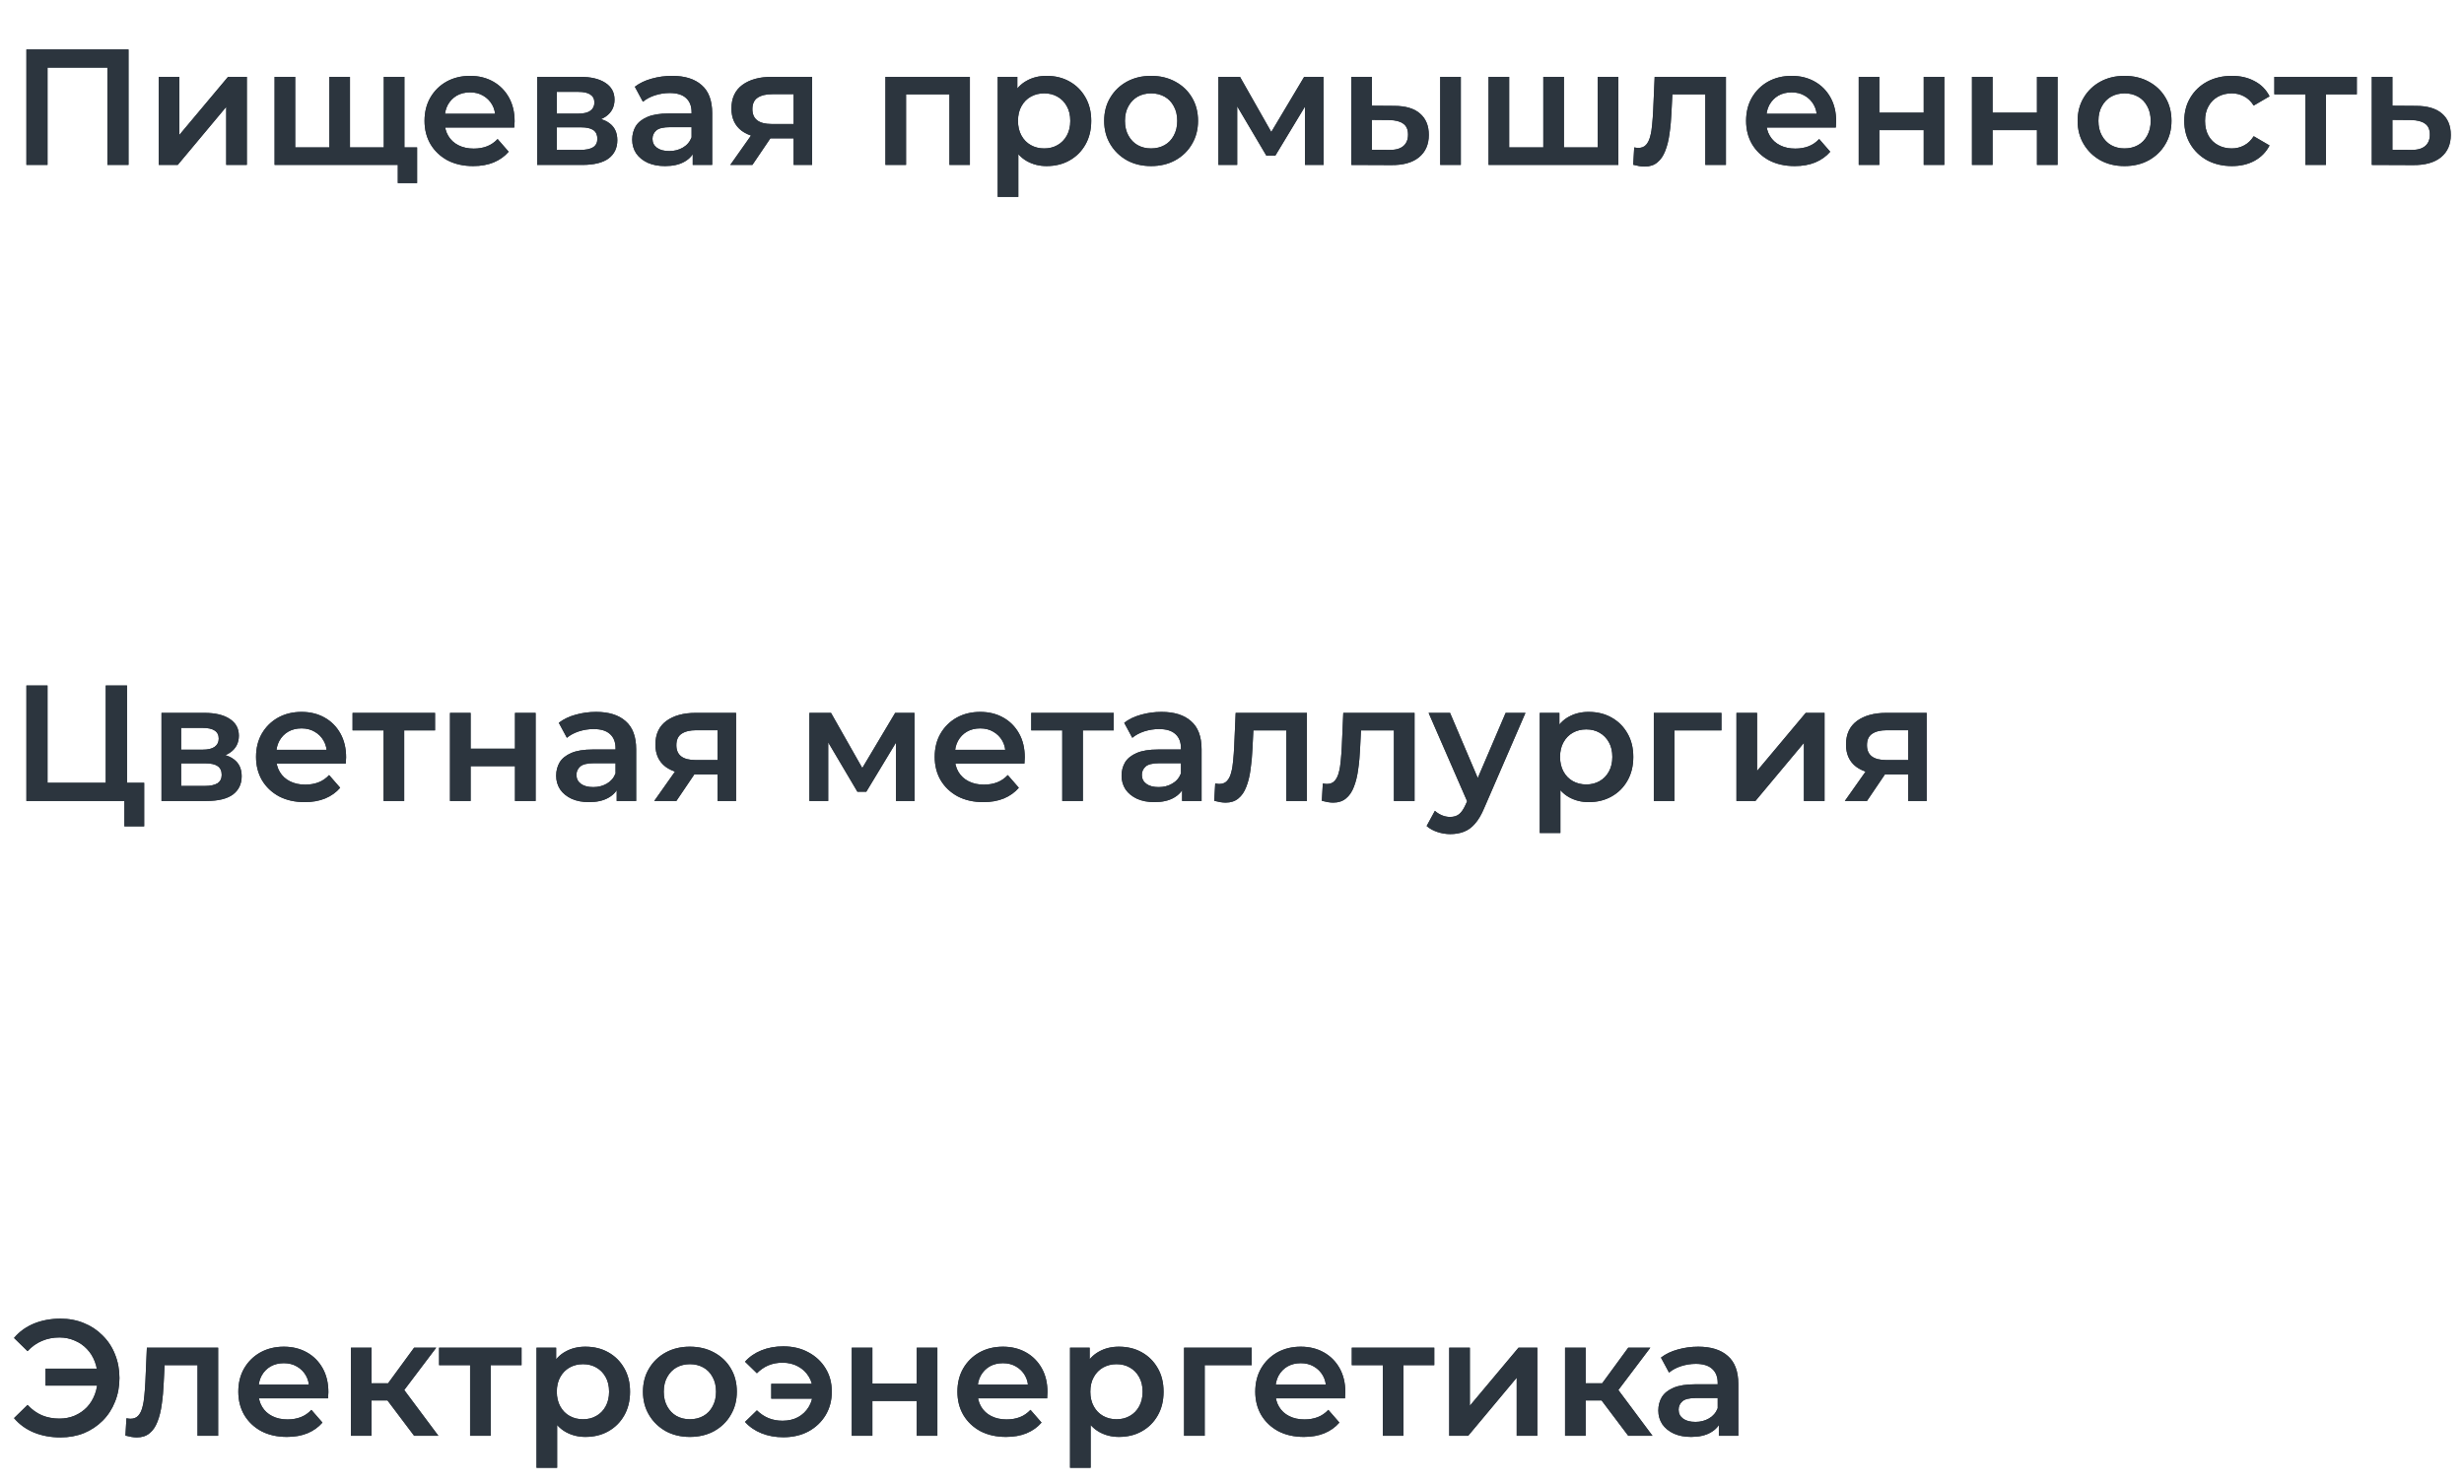 <?xml version="1.0" encoding="UTF-8"?> <svg xmlns="http://www.w3.org/2000/svg" width="239" height="144" viewBox="0 0 239 144" fill="none"> <path d="M2.561 77.707V66.507H4.609V75.947H10.257V66.507H12.321V77.707H2.561ZM12.065 80.171V77.195L12.529 77.707H10.257V75.947H13.985V80.171H12.065ZM15.665 77.707V69.162H19.841C20.875 69.162 21.686 69.355 22.273 69.739C22.87 70.123 23.169 70.666 23.169 71.371C23.169 72.064 22.892 72.608 22.337 73.002C21.782 73.386 21.046 73.579 20.129 73.579L20.369 73.082C21.404 73.082 22.172 73.275 22.673 73.659C23.185 74.032 23.441 74.581 23.441 75.306C23.441 76.064 23.158 76.656 22.593 77.082C22.027 77.499 21.169 77.707 20.017 77.707H15.665ZM17.569 76.251H19.857C20.401 76.251 20.811 76.165 21.089 75.995C21.366 75.813 21.505 75.541 21.505 75.178C21.505 74.794 21.377 74.512 21.121 74.331C20.865 74.149 20.465 74.058 19.921 74.058H17.569V76.251ZM17.569 72.731H19.665C20.177 72.731 20.561 72.64 20.817 72.459C21.084 72.266 21.217 72 21.217 71.659C21.217 71.306 21.084 71.045 20.817 70.874C20.561 70.704 20.177 70.618 19.665 70.618H17.569V72.731ZM29.555 77.819C28.606 77.819 27.774 77.632 27.059 77.258C26.355 76.874 25.806 76.352 25.411 75.691C25.027 75.029 24.835 74.277 24.835 73.434C24.835 72.581 25.022 71.829 25.395 71.178C25.779 70.517 26.302 70 26.963 69.626C27.635 69.253 28.398 69.067 29.251 69.067C30.083 69.067 30.824 69.248 31.475 69.611C32.126 69.973 32.638 70.485 33.011 71.147C33.384 71.808 33.571 72.587 33.571 73.483C33.571 73.568 33.566 73.664 33.555 73.77C33.555 73.877 33.55 73.978 33.539 74.075H26.419V72.746H32.483L31.699 73.162C31.71 72.672 31.608 72.24 31.395 71.867C31.182 71.493 30.888 71.2 30.515 70.987C30.152 70.773 29.731 70.666 29.251 70.666C28.76 70.666 28.328 70.773 27.955 70.987C27.592 71.2 27.304 71.499 27.091 71.882C26.888 72.256 26.787 72.698 26.787 73.21V73.531C26.787 74.043 26.904 74.496 27.139 74.891C27.374 75.285 27.704 75.589 28.131 75.802C28.558 76.016 29.048 76.123 29.603 76.123C30.083 76.123 30.515 76.048 30.899 75.898C31.283 75.749 31.624 75.514 31.923 75.195L32.995 76.427C32.611 76.874 32.126 77.221 31.539 77.466C30.963 77.701 30.302 77.819 29.555 77.819ZM37.206 77.707V70.379L37.67 70.859H34.198V69.162H42.198V70.859H38.742L39.206 70.379V77.707H37.206ZM43.649 77.707V69.162H45.649V72.635H49.953V69.162H51.953V77.707H49.953V74.331H45.649V77.707H43.649ZM59.818 77.707V75.978L59.706 75.611V72.587C59.706 72 59.53 71.546 59.178 71.227C58.826 70.896 58.292 70.731 57.578 70.731C57.098 70.731 56.623 70.805 56.154 70.954C55.695 71.104 55.306 71.312 54.986 71.579L54.202 70.123C54.66 69.77 55.204 69.509 55.834 69.338C56.474 69.157 57.135 69.067 57.818 69.067C59.055 69.067 60.01 69.365 60.682 69.963C61.364 70.549 61.706 71.461 61.706 72.698V77.707H59.818ZM57.13 77.819C56.49 77.819 55.93 77.712 55.45 77.499C54.97 77.275 54.596 76.971 54.33 76.587C54.074 76.192 53.946 75.749 53.946 75.258C53.946 74.778 54.058 74.347 54.282 73.963C54.516 73.579 54.895 73.275 55.418 73.05C55.94 72.826 56.634 72.715 57.498 72.715H59.978V74.043H57.642C56.959 74.043 56.5 74.154 56.266 74.379C56.031 74.592 55.914 74.859 55.914 75.178C55.914 75.541 56.058 75.829 56.346 76.043C56.634 76.256 57.034 76.362 57.546 76.362C58.036 76.362 58.474 76.251 58.858 76.026C59.252 75.802 59.535 75.472 59.706 75.034L60.042 76.234C59.85 76.736 59.503 77.125 59.002 77.403C58.511 77.68 57.887 77.819 57.13 77.819ZM69.604 77.707V74.794L69.892 75.13H67.332C66.159 75.13 65.236 74.885 64.564 74.394C63.903 73.893 63.572 73.173 63.572 72.234C63.572 71.232 63.924 70.469 64.628 69.947C65.343 69.424 66.292 69.162 67.476 69.162H71.396V77.707H69.604ZM63.46 77.707L65.764 74.442H67.812L65.604 77.707H63.46ZM69.604 74.154V70.314L69.892 70.843H67.54C66.922 70.843 66.442 70.96 66.1 71.195C65.77 71.418 65.604 71.787 65.604 72.299C65.604 73.258 66.228 73.739 67.476 73.739H69.892L69.604 74.154ZM78.509 77.707V69.162H80.605L84.045 75.227H83.213L86.829 69.162H88.701L88.717 77.707H86.909V71.306L87.229 71.514L84.029 76.811H83.165L79.949 71.371L80.333 71.275V77.707H78.509ZM95.383 77.819C94.434 77.819 93.602 77.632 92.887 77.258C92.183 76.874 91.634 76.352 91.239 75.691C90.855 75.029 90.663 74.277 90.663 73.434C90.663 72.581 90.85 71.829 91.223 71.178C91.607 70.517 92.13 70 92.791 69.626C93.463 69.253 94.226 69.067 95.079 69.067C95.911 69.067 96.653 69.248 97.303 69.611C97.954 69.973 98.466 70.485 98.839 71.147C99.213 71.808 99.399 72.587 99.399 73.483C99.399 73.568 99.394 73.664 99.383 73.77C99.383 73.877 99.378 73.978 99.367 74.075H92.247V72.746H98.311L97.527 73.162C97.538 72.672 97.436 72.24 97.223 71.867C97.01 71.493 96.716 71.2 96.343 70.987C95.981 70.773 95.559 70.666 95.079 70.666C94.588 70.666 94.156 70.773 93.783 70.987C93.421 71.2 93.132 71.499 92.919 71.882C92.716 72.256 92.615 72.698 92.615 73.21V73.531C92.615 74.043 92.733 74.496 92.967 74.891C93.202 75.285 93.532 75.589 93.959 75.802C94.386 76.016 94.876 76.123 95.431 76.123C95.911 76.123 96.343 76.048 96.727 75.898C97.111 75.749 97.453 75.514 97.751 75.195L98.823 76.427C98.439 76.874 97.954 77.221 97.367 77.466C96.791 77.701 96.13 77.819 95.383 77.819ZM103.035 77.707V70.379L103.499 70.859H100.027V69.162H108.027V70.859H104.571L105.035 70.379V77.707H103.035ZM114.661 77.707V75.978L114.549 75.611V72.587C114.549 72 114.373 71.546 114.021 71.227C113.669 70.896 113.136 70.731 112.421 70.731C111.941 70.731 111.467 70.805 110.997 70.954C110.539 71.104 110.149 71.312 109.829 71.579L109.045 70.123C109.504 69.77 110.048 69.509 110.677 69.338C111.317 69.157 111.979 69.067 112.661 69.067C113.899 69.067 114.853 69.365 115.525 69.963C116.208 70.549 116.549 71.461 116.549 72.698V77.707H114.661ZM111.973 77.819C111.333 77.819 110.773 77.712 110.293 77.499C109.813 77.275 109.44 76.971 109.173 76.587C108.917 76.192 108.789 75.749 108.789 75.258C108.789 74.778 108.901 74.347 109.125 73.963C109.36 73.579 109.739 73.275 110.261 73.05C110.784 72.826 111.477 72.715 112.341 72.715H114.821V74.043H112.485C111.803 74.043 111.344 74.154 111.109 74.379C110.875 74.592 110.757 74.859 110.757 75.178C110.757 75.541 110.901 75.829 111.189 76.043C111.477 76.256 111.877 76.362 112.389 76.362C112.88 76.362 113.317 76.251 113.701 76.026C114.096 75.802 114.379 75.472 114.549 75.034L114.885 76.234C114.693 76.736 114.347 77.125 113.845 77.403C113.355 77.68 112.731 77.819 111.973 77.819ZM117.776 77.691L117.872 76.01C117.947 76.021 118.016 76.032 118.08 76.043C118.144 76.053 118.203 76.058 118.256 76.058C118.587 76.058 118.843 75.957 119.024 75.754C119.206 75.552 119.339 75.28 119.424 74.939C119.52 74.587 119.584 74.197 119.616 73.77C119.659 73.333 119.691 72.896 119.712 72.459L119.856 69.162H126.768V77.707H124.768V70.314L125.232 70.859H121.168L121.6 70.299L121.488 72.555C121.456 73.312 121.392 74.016 121.296 74.666C121.211 75.306 121.072 75.867 120.88 76.347C120.699 76.826 120.443 77.2 120.112 77.466C119.792 77.733 119.382 77.867 118.88 77.867C118.72 77.867 118.544 77.85 118.352 77.819C118.171 77.787 117.979 77.744 117.776 77.691ZM128.214 77.691L128.31 76.01C128.384 76.021 128.454 76.032 128.518 76.043C128.582 76.053 128.64 76.058 128.694 76.058C129.024 76.058 129.28 75.957 129.462 75.754C129.643 75.552 129.776 75.28 129.862 74.939C129.958 74.587 130.022 74.197 130.054 73.77C130.096 73.333 130.128 72.896 130.15 72.459L130.294 69.162H137.206V77.707H135.206V70.314L135.67 70.859H131.606L132.038 70.299L131.926 72.555C131.894 73.312 131.83 74.016 131.734 74.666C131.648 75.306 131.51 75.867 131.318 76.347C131.136 76.826 130.88 77.2 130.55 77.466C130.23 77.733 129.819 77.867 129.318 77.867C129.158 77.867 128.982 77.85 128.79 77.819C128.608 77.787 128.416 77.744 128.214 77.691ZM140.667 80.922C140.251 80.922 139.835 80.853 139.419 80.715C139.003 80.576 138.657 80.384 138.379 80.138L139.179 78.666C139.382 78.848 139.611 78.992 139.867 79.099C140.123 79.205 140.385 79.258 140.651 79.258C141.014 79.258 141.307 79.168 141.531 78.987C141.755 78.805 141.963 78.501 142.155 78.075L142.651 76.954L142.811 76.715L146.043 69.162H147.963L143.963 78.394C143.697 79.034 143.398 79.541 143.067 79.915C142.747 80.288 142.385 80.549 141.979 80.698C141.585 80.848 141.147 80.922 140.667 80.922ZM142.427 78.01L138.571 69.162H140.651L143.787 76.538L142.427 78.01ZM154.088 77.819C153.395 77.819 152.76 77.659 152.184 77.338C151.619 77.019 151.166 76.538 150.824 75.898C150.494 75.248 150.328 74.427 150.328 73.434C150.328 72.432 150.488 71.611 150.808 70.971C151.139 70.331 151.587 69.856 152.152 69.546C152.718 69.227 153.363 69.067 154.088 69.067C154.931 69.067 155.672 69.248 156.312 69.611C156.963 69.973 157.475 70.48 157.848 71.13C158.232 71.781 158.424 72.549 158.424 73.434C158.424 74.32 158.232 75.093 157.848 75.754C157.475 76.405 156.963 76.912 156.312 77.275C155.672 77.637 154.931 77.819 154.088 77.819ZM149.352 80.811V69.162H151.256V71.178L151.192 73.451L151.352 75.722V80.811H149.352ZM153.864 76.106C154.344 76.106 154.771 76 155.144 75.787C155.528 75.573 155.832 75.264 156.056 74.859C156.28 74.453 156.392 73.978 156.392 73.434C156.392 72.88 156.28 72.405 156.056 72.01C155.832 71.605 155.528 71.296 155.144 71.082C154.771 70.869 154.344 70.763 153.864 70.763C153.384 70.763 152.952 70.869 152.568 71.082C152.184 71.296 151.88 71.605 151.656 72.01C151.432 72.405 151.32 72.88 151.32 73.434C151.32 73.978 151.432 74.453 151.656 74.859C151.88 75.264 152.184 75.573 152.568 75.787C152.952 76 153.384 76.106 153.864 76.106ZM160.415 77.707V69.162H166.975V70.859H161.951L162.415 70.41V77.707H160.415ZM168.43 77.707V69.162H170.43V74.794L175.15 69.162H176.974V77.707H174.974V72.075L170.27 77.707H168.43ZM185.089 77.707V74.794L185.377 75.13H182.817C181.643 75.13 180.721 74.885 180.049 74.394C179.387 73.893 179.057 73.173 179.057 72.234C179.057 71.232 179.409 70.469 180.113 69.947C180.827 69.424 181.777 69.162 182.961 69.162H186.881V77.707H185.089ZM178.945 77.707L181.249 74.442H183.297L181.089 77.707H178.945ZM185.089 74.154V70.314L185.377 70.843H183.025C182.406 70.843 181.926 70.96 181.585 71.195C181.254 71.418 181.089 71.787 181.089 72.299C181.089 73.258 181.713 73.739 182.961 73.739H185.377L185.089 74.154Z" fill="#2C353E"></path> <path d="M2.561 16V4.8H12.465V16H10.417V6.048L10.897 6.56H4.129L4.609 6.048V16H2.561ZM15.399 16V7.456H17.399V13.088L22.119 7.456H23.943V16H21.943V10.368L17.239 16H15.399ZM32.378 14.304L31.946 14.784V7.456H33.946V14.784L33.466 14.304H37.69L37.226 14.784V7.456H39.226V16H26.634V7.456H28.634V14.784L28.17 14.304H32.378ZM38.586 17.76V15.504L39.05 16H37.162V14.304H40.458V17.76H38.586ZM45.899 16.112C44.95 16.112 44.117 15.925 43.403 15.552C42.699 15.168 42.15 14.645 41.755 13.984C41.371 13.323 41.179 12.571 41.179 11.728C41.179 10.875 41.365 10.123 41.739 9.472C42.123 8.811 42.645 8.293 43.307 7.92C43.979 7.547 44.742 7.36 45.595 7.36C46.427 7.36 47.168 7.541 47.819 7.904C48.469 8.267 48.981 8.779 49.355 9.44C49.728 10.101 49.915 10.88 49.915 11.776C49.915 11.861 49.91 11.957 49.899 12.064C49.899 12.171 49.894 12.272 49.883 12.368H42.763V11.04H48.827L48.043 11.456C48.053 10.965 47.952 10.533 47.739 10.16C47.526 9.787 47.232 9.493 46.859 9.28C46.496 9.067 46.075 8.96 45.595 8.96C45.104 8.96 44.672 9.067 44.299 9.28C43.936 9.493 43.648 9.792 43.435 10.176C43.232 10.549 43.131 10.992 43.131 11.504V11.824C43.131 12.336 43.248 12.789 43.483 13.184C43.718 13.579 44.048 13.883 44.475 14.096C44.901 14.309 45.392 14.416 45.947 14.416C46.427 14.416 46.859 14.341 47.243 14.192C47.627 14.043 47.968 13.808 48.267 13.488L49.339 14.72C48.955 15.168 48.469 15.515 47.883 15.76C47.307 15.995 46.645 16.112 45.899 16.112ZM52.102 16V7.456H56.278C57.313 7.456 58.124 7.648 58.71 8.032C59.308 8.416 59.606 8.96 59.606 9.664C59.606 10.357 59.329 10.901 58.774 11.296C58.22 11.68 57.484 11.872 56.566 11.872L56.806 11.376C57.841 11.376 58.609 11.568 59.11 11.952C59.622 12.325 59.878 12.875 59.878 13.6C59.878 14.357 59.596 14.949 59.03 15.376C58.465 15.792 57.606 16 56.454 16H52.102ZM54.006 14.544H56.294C56.838 14.544 57.249 14.459 57.526 14.288C57.804 14.107 57.942 13.835 57.942 13.472C57.942 13.088 57.814 12.805 57.558 12.624C57.302 12.443 56.902 12.352 56.358 12.352H54.006V14.544ZM54.006 11.024H56.102C56.614 11.024 56.998 10.933 57.254 10.752C57.521 10.56 57.654 10.293 57.654 9.952C57.654 9.6 57.521 9.339 57.254 9.168C56.998 8.997 56.614 8.912 56.102 8.912H54.006V11.024ZM67.193 16V14.272L67.081 13.904V10.88C67.081 10.293 66.905 9.84 66.553 9.52C66.201 9.189 65.667 9.024 64.953 9.024C64.473 9.024 63.998 9.099 63.529 9.248C63.07 9.397 62.681 9.605 62.361 9.872L61.577 8.416C62.035 8.064 62.579 7.803 63.209 7.632C63.849 7.451 64.51 7.36 65.193 7.36C66.43 7.36 67.385 7.659 68.057 8.256C68.739 8.843 69.081 9.755 69.081 10.992V16H67.193ZM64.505 16.112C63.865 16.112 63.305 16.005 62.825 15.792C62.345 15.568 61.971 15.264 61.705 14.88C61.449 14.485 61.321 14.043 61.321 13.552C61.321 13.072 61.433 12.64 61.657 12.256C61.891 11.872 62.27 11.568 62.793 11.344C63.315 11.12 64.009 11.008 64.873 11.008H67.353V12.336H65.017C64.334 12.336 63.875 12.448 63.641 12.672C63.406 12.885 63.289 13.152 63.289 13.472C63.289 13.835 63.433 14.123 63.721 14.336C64.009 14.549 64.409 14.656 64.921 14.656C65.411 14.656 65.849 14.544 66.233 14.32C66.627 14.096 66.91 13.765 67.081 13.328L67.417 14.528C67.225 15.029 66.878 15.419 66.377 15.696C65.886 15.973 65.262 16.112 64.505 16.112ZM76.979 16V13.088L77.267 13.424H74.707C73.534 13.424 72.611 13.179 71.939 12.688C71.278 12.187 70.947 11.467 70.947 10.528C70.947 9.525 71.299 8.763 72.003 8.24C72.718 7.717 73.667 7.456 74.851 7.456H78.771V16H76.979ZM70.835 16L73.139 12.736H75.187L72.979 16H70.835ZM76.979 12.448V8.608L77.267 9.136H74.915C74.297 9.136 73.817 9.253 73.475 9.488C73.145 9.712 72.979 10.08 72.979 10.592C72.979 11.552 73.603 12.032 74.851 12.032H77.267L76.979 12.448ZM85.884 16V7.456H94.076V16H92.092V8.688L92.556 9.152H87.42L87.884 8.688V16H85.884ZM101.51 16.112C100.817 16.112 100.182 15.952 99.606 15.632C99.041 15.312 98.588 14.832 98.246 14.192C97.915 13.541 97.75 12.72 97.75 11.728C97.75 10.725 97.91 9.904 98.23 9.264C98.561 8.624 99.009 8.149 99.574 7.84C100.14 7.52 100.785 7.36 101.51 7.36C102.353 7.36 103.094 7.541 103.734 7.904C104.385 8.267 104.897 8.773 105.27 9.424C105.654 10.075 105.846 10.843 105.846 11.728C105.846 12.613 105.654 13.387 105.27 14.048C104.897 14.699 104.385 15.205 103.734 15.568C103.094 15.931 102.353 16.112 101.51 16.112ZM96.774 19.104V7.456H98.678V9.472L98.614 11.744L98.774 14.016V19.104H96.774ZM101.286 14.4C101.766 14.4 102.193 14.293 102.566 14.08C102.95 13.867 103.254 13.557 103.478 13.152C103.702 12.747 103.814 12.272 103.814 11.728C103.814 11.173 103.702 10.699 103.478 10.304C103.254 9.899 102.95 9.589 102.566 9.376C102.193 9.163 101.766 9.056 101.286 9.056C100.806 9.056 100.374 9.163 99.99 9.376C99.606 9.589 99.302 9.899 99.078 10.304C98.854 10.699 98.742 11.173 98.742 11.728C98.742 12.272 98.854 12.747 99.078 13.152C99.302 13.557 99.606 13.867 99.99 14.08C100.374 14.293 100.806 14.4 101.286 14.4ZM111.645 16.112C110.77 16.112 109.991 15.925 109.309 15.552C108.626 15.168 108.087 14.645 107.693 13.984C107.298 13.323 107.101 12.571 107.101 11.728C107.101 10.875 107.298 10.123 107.693 9.472C108.087 8.811 108.626 8.293 109.309 7.92C109.991 7.547 110.77 7.36 111.645 7.36C112.53 7.36 113.314 7.547 113.997 7.92C114.69 8.293 115.229 8.805 115.613 9.456C116.007 10.107 116.205 10.864 116.205 11.728C116.205 12.571 116.007 13.323 115.613 13.984C115.229 14.645 114.69 15.168 113.997 15.552C113.314 15.925 112.53 16.112 111.645 16.112ZM111.645 14.4C112.135 14.4 112.573 14.293 112.957 14.08C113.341 13.867 113.639 13.557 113.853 13.152C114.077 12.747 114.189 12.272 114.189 11.728C114.189 11.173 114.077 10.699 113.853 10.304C113.639 9.899 113.341 9.589 112.957 9.376C112.573 9.163 112.141 9.056 111.661 9.056C111.17 9.056 110.733 9.163 110.349 9.376C109.975 9.589 109.677 9.899 109.453 10.304C109.229 10.699 109.117 11.173 109.117 11.728C109.117 12.272 109.229 12.747 109.453 13.152C109.677 13.557 109.975 13.867 110.349 14.08C110.733 14.293 111.165 14.4 111.645 14.4ZM118.18 16V7.456H120.276L123.716 13.52H122.884L126.5 7.456H128.372L128.388 16H126.58V9.6L126.9 9.808L123.7 15.104H122.836L119.62 9.664L120.004 9.568V16H118.18ZM139.695 16V7.456H141.695V16H139.695ZM135.231 10.272C136.33 10.272 137.162 10.517 137.727 11.008C138.303 11.499 138.591 12.192 138.591 13.088C138.591 14.016 138.271 14.741 137.631 15.264C137.002 15.776 136.106 16.027 134.943 16.016L131.071 16V7.456H133.071V10.256L135.231 10.272ZM134.767 14.544C135.354 14.555 135.802 14.432 136.111 14.176C136.42 13.92 136.575 13.547 136.575 13.056C136.575 12.565 136.42 12.213 136.111 12C135.812 11.776 135.364 11.659 134.767 11.648L133.071 11.632V14.528L134.767 14.544ZM150.128 14.304L149.696 14.784V7.456H151.696V14.784L151.216 14.304H155.44L154.976 14.784V7.456H156.976V16H144.384V7.456H146.384V14.784L145.92 14.304H150.128ZM158.417 15.984L158.513 14.304C158.587 14.315 158.657 14.325 158.721 14.336C158.785 14.347 158.843 14.352 158.897 14.352C159.227 14.352 159.483 14.251 159.665 14.048C159.846 13.845 159.979 13.573 160.065 13.232C160.161 12.88 160.225 12.491 160.257 12.064C160.299 11.627 160.331 11.189 160.353 10.752L160.497 7.456H167.409V16H165.409V8.608L165.873 9.152H161.809L162.241 8.592L162.129 10.848C162.097 11.605 162.033 12.309 161.937 12.96C161.851 13.6 161.713 14.16 161.521 14.64C161.339 15.12 161.083 15.493 160.753 15.76C160.433 16.027 160.022 16.16 159.521 16.16C159.361 16.16 159.185 16.144 158.993 16.112C158.811 16.08 158.619 16.037 158.417 15.984ZM174.086 16.112C173.137 16.112 172.305 15.925 171.59 15.552C170.886 15.168 170.337 14.645 169.942 13.984C169.558 13.323 169.366 12.571 169.366 11.728C169.366 10.875 169.553 10.123 169.926 9.472C170.31 8.811 170.833 8.293 171.494 7.92C172.166 7.547 172.929 7.36 173.782 7.36C174.614 7.36 175.356 7.541 176.006 7.904C176.657 8.267 177.169 8.779 177.542 9.44C177.916 10.101 178.102 10.88 178.102 11.776C178.102 11.861 178.097 11.957 178.086 12.064C178.086 12.171 178.081 12.272 178.07 12.368H170.95V11.04H177.014L176.23 11.456C176.241 10.965 176.14 10.533 175.926 10.16C175.713 9.787 175.42 9.493 175.046 9.28C174.684 9.067 174.262 8.96 173.782 8.96C173.292 8.96 172.86 9.067 172.486 9.28C172.124 9.493 171.836 9.792 171.622 10.176C171.42 10.549 171.318 10.992 171.318 11.504V11.824C171.318 12.336 171.436 12.789 171.67 13.184C171.905 13.579 172.236 13.883 172.662 14.096C173.089 14.309 173.58 14.416 174.134 14.416C174.614 14.416 175.046 14.341 175.43 14.192C175.814 14.043 176.156 13.808 176.454 13.488L177.526 14.72C177.142 15.168 176.657 15.515 176.07 15.76C175.494 15.995 174.833 16.112 174.086 16.112ZM180.29 16V7.456H182.29V10.928H186.594V7.456H188.594V16H186.594V12.624H182.29V16H180.29ZM191.274 16V7.456H193.274V10.928H197.578V7.456H199.578V16H197.578V12.624H193.274V16H191.274ZM206.067 16.112C205.192 16.112 204.413 15.925 203.731 15.552C203.048 15.168 202.509 14.645 202.115 13.984C201.72 13.323 201.523 12.571 201.523 11.728C201.523 10.875 201.72 10.123 202.115 9.472C202.509 8.811 203.048 8.293 203.731 7.92C204.413 7.547 205.192 7.36 206.067 7.36C206.952 7.36 207.736 7.547 208.419 7.92C209.112 8.293 209.651 8.805 210.035 9.456C210.429 10.107 210.627 10.864 210.627 11.728C210.627 12.571 210.429 13.323 210.035 13.984C209.651 14.645 209.112 15.168 208.419 15.552C207.736 15.925 206.952 16.112 206.067 16.112ZM206.067 14.4C206.557 14.4 206.995 14.293 207.379 14.08C207.763 13.867 208.061 13.557 208.275 13.152C208.499 12.747 208.611 12.272 208.611 11.728C208.611 11.173 208.499 10.699 208.275 10.304C208.061 9.899 207.763 9.589 207.379 9.376C206.995 9.163 206.563 9.056 206.083 9.056C205.592 9.056 205.155 9.163 204.771 9.376C204.397 9.589 204.099 9.899 203.875 10.304C203.651 10.699 203.539 11.173 203.539 11.728C203.539 12.272 203.651 12.747 203.875 13.152C204.099 13.557 204.397 13.867 204.771 14.08C205.155 14.293 205.587 14.4 206.067 14.4ZM216.49 16.112C215.594 16.112 214.794 15.925 214.09 15.552C213.397 15.168 212.853 14.645 212.458 13.984C212.064 13.323 211.866 12.571 211.866 11.728C211.866 10.875 212.064 10.123 212.458 9.472C212.853 8.811 213.397 8.293 214.09 7.92C214.794 7.547 215.594 7.36 216.49 7.36C217.322 7.36 218.053 7.531 218.682 7.872C219.322 8.203 219.808 8.693 220.138 9.344L218.602 10.24C218.346 9.835 218.032 9.536 217.658 9.344C217.296 9.152 216.901 9.056 216.474 9.056C215.984 9.056 215.541 9.163 215.146 9.376C214.752 9.589 214.442 9.899 214.218 10.304C213.994 10.699 213.882 11.173 213.882 11.728C213.882 12.283 213.994 12.763 214.218 13.168C214.442 13.563 214.752 13.867 215.146 14.08C215.541 14.293 215.984 14.4 216.474 14.4C216.901 14.4 217.296 14.304 217.658 14.112C218.032 13.92 218.346 13.621 218.602 13.216L220.138 14.112C219.808 14.752 219.322 15.248 218.682 15.6C218.053 15.941 217.322 16.112 216.49 16.112ZM223.613 16V8.672L224.077 9.152H220.605V7.456H228.605V9.152H225.149L225.613 8.672V16H223.613ZM234.343 10.272C235.442 10.272 236.279 10.517 236.855 11.008C237.431 11.499 237.719 12.192 237.719 13.088C237.719 14.016 237.399 14.741 236.759 15.264C236.119 15.776 235.218 16.027 234.055 16.016L230.055 16V7.456H232.055V10.256L234.343 10.272ZM233.879 14.544C234.466 14.555 234.914 14.432 235.223 14.176C235.533 13.92 235.687 13.547 235.687 13.056C235.687 12.565 235.533 12.213 235.223 12C234.925 11.776 234.477 11.659 233.879 11.648L232.055 11.632V14.528L233.879 14.544Z" fill="#2C353E"></path> <path d="M4.417 134.429V132.781H10.193V134.429H4.417ZM5.873 127.933C6.694 127.933 7.452 128.077 8.145 128.365C8.838 128.643 9.441 129.043 9.953 129.565C10.476 130.077 10.876 130.685 11.153 131.389C11.441 132.093 11.585 132.861 11.585 133.693C11.585 134.525 11.441 135.293 11.153 135.997C10.876 136.701 10.476 137.315 9.953 137.837C9.441 138.349 8.838 138.749 8.145 139.037C7.452 139.315 6.694 139.453 5.873 139.453C4.924 139.453 4.06 139.293 3.281 138.973C2.513 138.653 1.873 138.189 1.361 137.581L2.673 136.301C3.089 136.749 3.553 137.085 4.065 137.309C4.588 137.523 5.153 137.629 5.761 137.629C6.294 137.629 6.79 137.533 7.249 137.341C7.708 137.139 8.102 136.867 8.433 136.525C8.764 136.173 9.02 135.757 9.201 135.277C9.382 134.797 9.473 134.269 9.473 133.693C9.473 133.117 9.382 132.589 9.201 132.109C9.02 131.629 8.764 131.219 8.433 130.877C8.102 130.525 7.708 130.253 7.249 130.061C6.79 129.859 6.294 129.757 5.761 129.757C5.153 129.757 4.588 129.869 4.065 130.093C3.553 130.307 3.089 130.637 2.673 131.085L1.361 129.805C1.873 129.197 2.513 128.733 3.281 128.413C4.06 128.093 4.924 127.933 5.873 127.933ZM12.167 139.277L12.263 137.597C12.338 137.608 12.407 137.619 12.471 137.629C12.535 137.64 12.594 137.645 12.647 137.645C12.977 137.645 13.233 137.544 13.415 137.341C13.596 137.139 13.729 136.867 13.815 136.525C13.911 136.173 13.975 135.784 14.007 135.357C14.05 134.92 14.082 134.483 14.103 134.045L14.247 130.749H21.159V139.293H19.159V131.901L19.623 132.445H15.559L15.991 131.885L15.879 134.141C15.847 134.899 15.783 135.603 15.687 136.253C15.601 136.893 15.463 137.453 15.271 137.933C15.089 138.413 14.834 138.787 14.503 139.053C14.183 139.32 13.772 139.453 13.271 139.453C13.111 139.453 12.935 139.437 12.743 139.405C12.562 139.373 12.37 139.331 12.167 139.277ZM27.836 139.405C26.887 139.405 26.055 139.219 25.34 138.845C24.636 138.461 24.087 137.939 23.692 137.277C23.308 136.616 23.116 135.864 23.116 135.021C23.116 134.168 23.303 133.416 23.676 132.765C24.06 132.104 24.583 131.587 25.244 131.213C25.916 130.84 26.679 130.653 27.532 130.653C28.364 130.653 29.106 130.835 29.756 131.197C30.407 131.56 30.919 132.072 31.292 132.733C31.666 133.395 31.852 134.173 31.852 135.069C31.852 135.155 31.847 135.251 31.836 135.357C31.836 135.464 31.831 135.565 31.82 135.661H24.7V134.333H30.764L29.98 134.749C29.991 134.259 29.89 133.827 29.676 133.453C29.463 133.08 29.17 132.787 28.796 132.573C28.434 132.36 28.012 132.253 27.532 132.253C27.042 132.253 26.61 132.36 26.236 132.573C25.874 132.787 25.586 133.085 25.372 133.469C25.17 133.843 25.068 134.285 25.068 134.797V135.117C25.068 135.629 25.186 136.083 25.42 136.477C25.655 136.872 25.986 137.176 26.412 137.389C26.839 137.603 27.33 137.709 27.884 137.709C28.364 137.709 28.796 137.635 29.18 137.485C29.564 137.336 29.906 137.101 30.204 136.781L31.276 138.013C30.892 138.461 30.407 138.808 29.82 139.053C29.244 139.288 28.583 139.405 27.836 139.405ZM40.168 139.293L37.08 135.197L38.712 134.189L42.52 139.293H40.168ZM34.04 139.293V130.749H36.04V139.293H34.04ZM35.448 135.869V134.205H38.344V135.869H35.448ZM38.904 135.261L37.032 135.037L40.168 130.749H42.312L38.904 135.261ZM45.597 139.293V131.965L46.061 132.445H42.589V130.749H50.589V132.445H47.133L47.597 131.965V139.293H45.597ZM56.776 139.405C56.083 139.405 55.448 139.245 54.872 138.925C54.306 138.605 53.853 138.125 53.512 137.485C53.181 136.835 53.016 136.013 53.016 135.021C53.016 134.019 53.176 133.197 53.496 132.557C53.827 131.917 54.275 131.443 54.84 131.133C55.405 130.813 56.05 130.653 56.776 130.653C57.618 130.653 58.36 130.835 59 131.197C59.651 131.56 60.163 132.067 60.536 132.717C60.92 133.368 61.112 134.136 61.112 135.021C61.112 135.907 60.92 136.68 60.536 137.341C60.163 137.992 59.651 138.499 59 138.861C58.36 139.224 57.618 139.405 56.776 139.405ZM52.04 142.397V130.749H53.944V132.765L53.88 135.037L54.04 137.309V142.397H52.04ZM56.552 137.693C57.032 137.693 57.459 137.587 57.832 137.373C58.216 137.16 58.52 136.851 58.744 136.445C58.968 136.04 59.08 135.565 59.08 135.021C59.08 134.467 58.968 133.992 58.744 133.597C58.52 133.192 58.216 132.883 57.832 132.669C57.459 132.456 57.032 132.349 56.552 132.349C56.072 132.349 55.64 132.456 55.256 132.669C54.872 132.883 54.568 133.192 54.344 133.597C54.12 133.992 54.008 134.467 54.008 135.021C54.008 135.565 54.12 136.04 54.344 136.445C54.568 136.851 54.872 137.16 55.256 137.373C55.64 137.587 56.072 137.693 56.552 137.693ZM66.91 139.405C66.036 139.405 65.257 139.219 64.574 138.845C63.892 138.461 63.353 137.939 62.958 137.277C62.564 136.616 62.366 135.864 62.366 135.021C62.366 134.168 62.564 133.416 62.958 132.765C63.353 132.104 63.892 131.587 64.574 131.213C65.257 130.84 66.036 130.653 66.91 130.653C67.796 130.653 68.58 130.84 69.262 131.213C69.956 131.587 70.494 132.099 70.878 132.749C71.273 133.4 71.47 134.157 71.47 135.021C71.47 135.864 71.273 136.616 70.878 137.277C70.494 137.939 69.956 138.461 69.262 138.845C68.58 139.219 67.796 139.405 66.91 139.405ZM66.91 137.693C67.401 137.693 67.838 137.587 68.222 137.373C68.606 137.16 68.905 136.851 69.118 136.445C69.342 136.04 69.454 135.565 69.454 135.021C69.454 134.467 69.342 133.992 69.118 133.597C68.905 133.192 68.606 132.883 68.222 132.669C67.838 132.456 67.406 132.349 66.926 132.349C66.436 132.349 65.998 132.456 65.614 132.669C65.241 132.883 64.942 133.192 64.718 133.597C64.494 133.992 64.382 134.467 64.382 135.021C64.382 135.565 64.494 136.04 64.718 136.445C64.942 136.851 65.241 137.16 65.614 137.373C65.998 137.587 66.43 137.693 66.91 137.693ZM74.809 135.693V134.253H79.449V135.693H74.809ZM75.977 130.621C76.894 130.621 77.705 130.813 78.409 131.197C79.113 131.571 79.668 132.088 80.073 132.749C80.478 133.4 80.681 134.157 80.681 135.021C80.681 135.875 80.478 136.637 80.073 137.309C79.668 137.971 79.113 138.493 78.409 138.877C77.705 139.251 76.894 139.437 75.977 139.437C75.209 139.437 74.505 139.309 73.865 139.053C73.225 138.797 72.692 138.429 72.265 137.949L73.417 136.829C73.758 137.16 74.132 137.411 74.537 137.581C74.953 137.752 75.406 137.837 75.897 137.837C76.473 137.837 76.98 137.72 77.417 137.485C77.854 137.24 78.201 136.904 78.457 136.477C78.713 136.051 78.841 135.565 78.841 135.021C78.841 134.467 78.713 133.981 78.457 133.565C78.201 133.139 77.854 132.808 77.417 132.573C76.98 132.328 76.473 132.205 75.897 132.205C75.406 132.205 74.953 132.291 74.537 132.461C74.132 132.632 73.758 132.888 73.417 133.229L72.265 132.109C72.692 131.629 73.225 131.261 73.865 131.005C74.505 130.749 75.209 130.621 75.977 130.621ZM82.618 139.293V130.749H84.618V134.221H88.922V130.749H90.922V139.293H88.922V135.917H84.618V139.293H82.618ZM97.586 139.405C96.637 139.405 95.805 139.219 95.09 138.845C94.386 138.461 93.837 137.939 93.442 137.277C93.058 136.616 92.866 135.864 92.866 135.021C92.866 134.168 93.053 133.416 93.426 132.765C93.81 132.104 94.333 131.587 94.994 131.213C95.666 130.84 96.429 130.653 97.282 130.653C98.114 130.653 98.856 130.835 99.506 131.197C100.157 131.56 100.669 132.072 101.042 132.733C101.416 133.395 101.602 134.173 101.602 135.069C101.602 135.155 101.597 135.251 101.586 135.357C101.586 135.464 101.581 135.565 101.57 135.661H94.45V134.333H100.514L99.73 134.749C99.741 134.259 99.64 133.827 99.426 133.453C99.213 133.08 98.92 132.787 98.546 132.573C98.184 132.36 97.762 132.253 97.282 132.253C96.792 132.253 96.36 132.36 95.986 132.573C95.624 132.787 95.336 133.085 95.122 133.469C94.92 133.843 94.818 134.285 94.818 134.797V135.117C94.818 135.629 94.936 136.083 95.17 136.477C95.405 136.872 95.736 137.176 96.162 137.389C96.589 137.603 97.08 137.709 97.634 137.709C98.114 137.709 98.546 137.635 98.93 137.485C99.314 137.336 99.656 137.101 99.954 136.781L101.026 138.013C100.642 138.461 100.157 138.808 99.57 139.053C98.994 139.288 98.333 139.405 97.586 139.405ZM108.526 139.405C107.832 139.405 107.198 139.245 106.622 138.925C106.056 138.605 105.603 138.125 105.262 137.485C104.931 136.835 104.766 136.013 104.766 135.021C104.766 134.019 104.926 133.197 105.246 132.557C105.576 131.917 106.024 131.443 106.59 131.133C107.155 130.813 107.8 130.653 108.526 130.653C109.368 130.653 110.11 130.835 110.75 131.197C111.4 131.56 111.912 132.067 112.286 132.717C112.67 133.368 112.862 134.136 112.862 135.021C112.862 135.907 112.67 136.68 112.286 137.341C111.912 137.992 111.4 138.499 110.75 138.861C110.11 139.224 109.368 139.405 108.526 139.405ZM103.79 142.397V130.749H105.694V132.765L105.63 135.037L105.79 137.309V142.397H103.79ZM108.302 137.693C108.782 137.693 109.208 137.587 109.582 137.373C109.966 137.16 110.27 136.851 110.494 136.445C110.718 136.04 110.83 135.565 110.83 135.021C110.83 134.467 110.718 133.992 110.494 133.597C110.27 133.192 109.966 132.883 109.582 132.669C109.208 132.456 108.782 132.349 108.302 132.349C107.822 132.349 107.39 132.456 107.006 132.669C106.622 132.883 106.318 133.192 106.094 133.597C105.87 133.992 105.758 134.467 105.758 135.021C105.758 135.565 105.87 136.04 106.094 136.445C106.318 136.851 106.622 137.16 107.006 137.373C107.39 137.587 107.822 137.693 108.302 137.693ZM114.852 139.293V130.749H121.412V132.445H116.388L116.852 131.997V139.293H114.852ZM126.477 139.405C125.528 139.405 124.696 139.219 123.981 138.845C123.277 138.461 122.728 137.939 122.333 137.277C121.949 136.616 121.757 135.864 121.757 135.021C121.757 134.168 121.944 133.416 122.317 132.765C122.701 132.104 123.224 131.587 123.885 131.213C124.557 130.84 125.32 130.653 126.173 130.653C127.005 130.653 127.746 130.835 128.397 131.197C129.048 131.56 129.56 132.072 129.933 132.733C130.306 133.395 130.493 134.173 130.493 135.069C130.493 135.155 130.488 135.251 130.477 135.357C130.477 135.464 130.472 135.565 130.461 135.661H123.341V134.333H129.405L128.621 134.749C128.632 134.259 128.53 133.827 128.317 133.453C128.104 133.08 127.81 132.787 127.437 132.573C127.074 132.36 126.653 132.253 126.173 132.253C125.682 132.253 125.25 132.36 124.877 132.573C124.514 132.787 124.226 133.085 124.013 133.469C123.81 133.843 123.709 134.285 123.709 134.797V135.117C123.709 135.629 123.826 136.083 124.061 136.477C124.296 136.872 124.626 137.176 125.053 137.389C125.48 137.603 125.97 137.709 126.525 137.709C127.005 137.709 127.437 137.635 127.821 137.485C128.205 137.336 128.546 137.101 128.845 136.781L129.917 138.013C129.533 138.461 129.048 138.808 128.461 139.053C127.885 139.288 127.224 139.405 126.477 139.405ZM134.128 139.293V131.965L134.592 132.445H131.12V130.749H139.12V132.445H135.664L136.128 131.965V139.293H134.128ZM140.571 139.293V130.749H142.571V136.381L147.291 130.749H149.115V139.293H147.115V133.661L142.411 139.293H140.571ZM157.933 139.293L154.845 135.197L156.477 134.189L160.285 139.293H157.933ZM151.805 139.293V130.749H153.805V139.293H151.805ZM153.213 135.869V134.205H156.109V135.869H153.213ZM156.669 135.261L154.797 135.037L157.933 130.749H160.077L156.669 135.261ZM166.724 139.293V137.565L166.612 137.197V134.173C166.612 133.587 166.436 133.133 166.084 132.813C165.732 132.483 165.198 132.317 164.484 132.317C164.004 132.317 163.529 132.392 163.06 132.541C162.601 132.691 162.212 132.899 161.892 133.165L161.108 131.709C161.566 131.357 162.11 131.096 162.74 130.925C163.38 130.744 164.041 130.653 164.724 130.653C165.961 130.653 166.916 130.952 167.588 131.549C168.27 132.136 168.612 133.048 168.612 134.285V139.293H166.724ZM164.036 139.405C163.396 139.405 162.836 139.299 162.356 139.085C161.876 138.861 161.502 138.557 161.236 138.173C160.98 137.779 160.852 137.336 160.852 136.845C160.852 136.365 160.964 135.933 161.188 135.549C161.422 135.165 161.801 134.861 162.324 134.637C162.846 134.413 163.54 134.301 164.404 134.301H166.884V135.629H164.548C163.865 135.629 163.406 135.741 163.172 135.965C162.937 136.179 162.82 136.445 162.82 136.765C162.82 137.128 162.964 137.416 163.252 137.629C163.54 137.843 163.94 137.949 164.452 137.949C164.942 137.949 165.38 137.837 165.764 137.613C166.158 137.389 166.441 137.059 166.612 136.621L166.948 137.821C166.756 138.323 166.409 138.712 165.908 138.989C165.417 139.267 164.793 139.405 164.036 139.405Z" fill="#2C353E"></path> <path d="M2.561 77.707V66.507H4.609V75.947H10.257V66.507H12.321V77.707H2.561ZM12.065 80.171V77.195L12.529 77.707H10.257V75.947H13.985V80.171H12.065ZM15.665 77.707V69.162H19.841C20.875 69.162 21.686 69.355 22.273 69.739C22.87 70.123 23.169 70.666 23.169 71.371C23.169 72.064 22.892 72.608 22.337 73.002C21.782 73.386 21.046 73.579 20.129 73.579L20.369 73.082C21.404 73.082 22.172 73.275 22.673 73.659C23.185 74.032 23.441 74.581 23.441 75.306C23.441 76.064 23.158 76.656 22.593 77.082C22.027 77.499 21.169 77.707 20.017 77.707H15.665ZM17.569 76.251H19.857C20.401 76.251 20.811 76.165 21.089 75.995C21.366 75.813 21.505 75.541 21.505 75.178C21.505 74.794 21.377 74.512 21.121 74.331C20.865 74.149 20.465 74.058 19.921 74.058H17.569V76.251ZM17.569 72.731H19.665C20.177 72.731 20.561 72.64 20.817 72.459C21.084 72.266 21.217 72 21.217 71.659C21.217 71.306 21.084 71.045 20.817 70.874C20.561 70.704 20.177 70.618 19.665 70.618H17.569V72.731ZM29.555 77.819C28.606 77.819 27.774 77.632 27.059 77.258C26.355 76.874 25.806 76.352 25.411 75.691C25.027 75.029 24.835 74.277 24.835 73.434C24.835 72.581 25.022 71.829 25.395 71.178C25.779 70.517 26.302 70 26.963 69.626C27.635 69.253 28.398 69.067 29.251 69.067C30.083 69.067 30.824 69.248 31.475 69.611C32.126 69.973 32.638 70.485 33.011 71.147C33.384 71.808 33.571 72.587 33.571 73.483C33.571 73.568 33.566 73.664 33.555 73.77C33.555 73.877 33.55 73.978 33.539 74.075H26.419V72.746H32.483L31.699 73.162C31.71 72.672 31.608 72.24 31.395 71.867C31.182 71.493 30.888 71.2 30.515 70.987C30.152 70.773 29.731 70.666 29.251 70.666C28.76 70.666 28.328 70.773 27.955 70.987C27.592 71.2 27.304 71.499 27.091 71.882C26.888 72.256 26.787 72.698 26.787 73.21V73.531C26.787 74.043 26.904 74.496 27.139 74.891C27.374 75.285 27.704 75.589 28.131 75.802C28.558 76.016 29.048 76.123 29.603 76.123C30.083 76.123 30.515 76.048 30.899 75.898C31.283 75.749 31.624 75.514 31.923 75.195L32.995 76.427C32.611 76.874 32.126 77.221 31.539 77.466C30.963 77.701 30.302 77.819 29.555 77.819ZM37.206 77.707V70.379L37.67 70.859H34.198V69.162H42.198V70.859H38.742L39.206 70.379V77.707H37.206ZM43.649 77.707V69.162H45.649V72.635H49.953V69.162H51.953V77.707H49.953V74.331H45.649V77.707H43.649ZM59.818 77.707V75.978L59.706 75.611V72.587C59.706 72 59.53 71.546 59.178 71.227C58.826 70.896 58.292 70.731 57.578 70.731C57.098 70.731 56.623 70.805 56.154 70.954C55.695 71.104 55.306 71.312 54.986 71.579L54.202 70.123C54.66 69.77 55.204 69.509 55.834 69.338C56.474 69.157 57.135 69.067 57.818 69.067C59.055 69.067 60.01 69.365 60.682 69.963C61.364 70.549 61.706 71.461 61.706 72.698V77.707H59.818ZM57.13 77.819C56.49 77.819 55.93 77.712 55.45 77.499C54.97 77.275 54.596 76.971 54.33 76.587C54.074 76.192 53.946 75.749 53.946 75.258C53.946 74.778 54.058 74.347 54.282 73.963C54.516 73.579 54.895 73.275 55.418 73.05C55.94 72.826 56.634 72.715 57.498 72.715H59.978V74.043H57.642C56.959 74.043 56.5 74.154 56.266 74.379C56.031 74.592 55.914 74.859 55.914 75.178C55.914 75.541 56.058 75.829 56.346 76.043C56.634 76.256 57.034 76.362 57.546 76.362C58.036 76.362 58.474 76.251 58.858 76.026C59.252 75.802 59.535 75.472 59.706 75.034L60.042 76.234C59.85 76.736 59.503 77.125 59.002 77.403C58.511 77.68 57.887 77.819 57.13 77.819ZM69.604 77.707V74.794L69.892 75.13H67.332C66.159 75.13 65.236 74.885 64.564 74.394C63.903 73.893 63.572 73.173 63.572 72.234C63.572 71.232 63.924 70.469 64.628 69.947C65.343 69.424 66.292 69.162 67.476 69.162H71.396V77.707H69.604ZM63.46 77.707L65.764 74.442H67.812L65.604 77.707H63.46ZM69.604 74.154V70.314L69.892 70.843H67.54C66.922 70.843 66.442 70.96 66.1 71.195C65.77 71.418 65.604 71.787 65.604 72.299C65.604 73.258 66.228 73.739 67.476 73.739H69.892L69.604 74.154ZM78.509 77.707V69.162H80.605L84.045 75.227H83.213L86.829 69.162H88.701L88.717 77.707H86.909V71.306L87.229 71.514L84.029 76.811H83.165L79.949 71.371L80.333 71.275V77.707H78.509ZM95.383 77.819C94.434 77.819 93.602 77.632 92.887 77.258C92.183 76.874 91.634 76.352 91.239 75.691C90.855 75.029 90.663 74.277 90.663 73.434C90.663 72.581 90.85 71.829 91.223 71.178C91.607 70.517 92.13 70 92.791 69.626C93.463 69.253 94.226 69.067 95.079 69.067C95.911 69.067 96.653 69.248 97.303 69.611C97.954 69.973 98.466 70.485 98.839 71.147C99.213 71.808 99.399 72.587 99.399 73.483C99.399 73.568 99.394 73.664 99.383 73.77C99.383 73.877 99.378 73.978 99.367 74.075H92.247V72.746H98.311L97.527 73.162C97.538 72.672 97.436 72.24 97.223 71.867C97.01 71.493 96.716 71.2 96.343 70.987C95.981 70.773 95.559 70.666 95.079 70.666C94.588 70.666 94.156 70.773 93.783 70.987C93.421 71.2 93.132 71.499 92.919 71.882C92.716 72.256 92.615 72.698 92.615 73.21V73.531C92.615 74.043 92.733 74.496 92.967 74.891C93.202 75.285 93.532 75.589 93.959 75.802C94.386 76.016 94.876 76.123 95.431 76.123C95.911 76.123 96.343 76.048 96.727 75.898C97.111 75.749 97.453 75.514 97.751 75.195L98.823 76.427C98.439 76.874 97.954 77.221 97.367 77.466C96.791 77.701 96.13 77.819 95.383 77.819ZM103.035 77.707V70.379L103.499 70.859H100.027V69.162H108.027V70.859H104.571L105.035 70.379V77.707H103.035ZM114.661 77.707V75.978L114.549 75.611V72.587C114.549 72 114.373 71.546 114.021 71.227C113.669 70.896 113.136 70.731 112.421 70.731C111.941 70.731 111.467 70.805 110.997 70.954C110.539 71.104 110.149 71.312 109.829 71.579L109.045 70.123C109.504 69.77 110.048 69.509 110.677 69.338C111.317 69.157 111.979 69.067 112.661 69.067C113.899 69.067 114.853 69.365 115.525 69.963C116.208 70.549 116.549 71.461 116.549 72.698V77.707H114.661ZM111.973 77.819C111.333 77.819 110.773 77.712 110.293 77.499C109.813 77.275 109.44 76.971 109.173 76.587C108.917 76.192 108.789 75.749 108.789 75.258C108.789 74.778 108.901 74.347 109.125 73.963C109.36 73.579 109.739 73.275 110.261 73.05C110.784 72.826 111.477 72.715 112.341 72.715H114.821V74.043H112.485C111.803 74.043 111.344 74.154 111.109 74.379C110.875 74.592 110.757 74.859 110.757 75.178C110.757 75.541 110.901 75.829 111.189 76.043C111.477 76.256 111.877 76.362 112.389 76.362C112.88 76.362 113.317 76.251 113.701 76.026C114.096 75.802 114.379 75.472 114.549 75.034L114.885 76.234C114.693 76.736 114.347 77.125 113.845 77.403C113.355 77.68 112.731 77.819 111.973 77.819ZM117.776 77.691L117.872 76.01C117.947 76.021 118.016 76.032 118.08 76.043C118.144 76.053 118.203 76.058 118.256 76.058C118.587 76.058 118.843 75.957 119.024 75.754C119.206 75.552 119.339 75.28 119.424 74.939C119.52 74.587 119.584 74.197 119.616 73.77C119.659 73.333 119.691 72.896 119.712 72.459L119.856 69.162H126.768V77.707H124.768V70.314L125.232 70.859H121.168L121.6 70.299L121.488 72.555C121.456 73.312 121.392 74.016 121.296 74.666C121.211 75.306 121.072 75.867 120.88 76.347C120.699 76.826 120.443 77.2 120.112 77.466C119.792 77.733 119.382 77.867 118.88 77.867C118.72 77.867 118.544 77.85 118.352 77.819C118.171 77.787 117.979 77.744 117.776 77.691ZM128.214 77.691L128.31 76.01C128.384 76.021 128.454 76.032 128.518 76.043C128.582 76.053 128.64 76.058 128.694 76.058C129.024 76.058 129.28 75.957 129.462 75.754C129.643 75.552 129.776 75.28 129.862 74.939C129.958 74.587 130.022 74.197 130.054 73.77C130.096 73.333 130.128 72.896 130.15 72.459L130.294 69.162H137.206V77.707H135.206V70.314L135.67 70.859H131.606L132.038 70.299L131.926 72.555C131.894 73.312 131.83 74.016 131.734 74.666C131.648 75.306 131.51 75.867 131.318 76.347C131.136 76.826 130.88 77.2 130.55 77.466C130.23 77.733 129.819 77.867 129.318 77.867C129.158 77.867 128.982 77.85 128.79 77.819C128.608 77.787 128.416 77.744 128.214 77.691ZM140.667 80.922C140.251 80.922 139.835 80.853 139.419 80.715C139.003 80.576 138.657 80.384 138.379 80.138L139.179 78.666C139.382 78.848 139.611 78.992 139.867 79.099C140.123 79.205 140.385 79.258 140.651 79.258C141.014 79.258 141.307 79.168 141.531 78.987C141.755 78.805 141.963 78.501 142.155 78.075L142.651 76.954L142.811 76.715L146.043 69.162H147.963L143.963 78.394C143.697 79.034 143.398 79.541 143.067 79.915C142.747 80.288 142.385 80.549 141.979 80.698C141.585 80.848 141.147 80.922 140.667 80.922ZM142.427 78.01L138.571 69.162H140.651L143.787 76.538L142.427 78.01ZM154.088 77.819C153.395 77.819 152.76 77.659 152.184 77.338C151.619 77.019 151.166 76.538 150.824 75.898C150.494 75.248 150.328 74.427 150.328 73.434C150.328 72.432 150.488 71.611 150.808 70.971C151.139 70.331 151.587 69.856 152.152 69.546C152.718 69.227 153.363 69.067 154.088 69.067C154.931 69.067 155.672 69.248 156.312 69.611C156.963 69.973 157.475 70.48 157.848 71.13C158.232 71.781 158.424 72.549 158.424 73.434C158.424 74.32 158.232 75.093 157.848 75.754C157.475 76.405 156.963 76.912 156.312 77.275C155.672 77.637 154.931 77.819 154.088 77.819ZM149.352 80.811V69.162H151.256V71.178L151.192 73.451L151.352 75.722V80.811H149.352ZM153.864 76.106C154.344 76.106 154.771 76 155.144 75.787C155.528 75.573 155.832 75.264 156.056 74.859C156.28 74.453 156.392 73.978 156.392 73.434C156.392 72.88 156.28 72.405 156.056 72.01C155.832 71.605 155.528 71.296 155.144 71.082C154.771 70.869 154.344 70.763 153.864 70.763C153.384 70.763 152.952 70.869 152.568 71.082C152.184 71.296 151.88 71.605 151.656 72.01C151.432 72.405 151.32 72.88 151.32 73.434C151.32 73.978 151.432 74.453 151.656 74.859C151.88 75.264 152.184 75.573 152.568 75.787C152.952 76 153.384 76.106 153.864 76.106ZM160.415 77.707V69.162H166.975V70.859H161.951L162.415 70.41V77.707H160.415ZM168.43 77.707V69.162H170.43V74.794L175.15 69.162H176.974V77.707H174.974V72.075L170.27 77.707H168.43ZM185.089 77.707V74.794L185.377 75.13H182.817C181.643 75.13 180.721 74.885 180.049 74.394C179.387 73.893 179.057 73.173 179.057 72.234C179.057 71.232 179.409 70.469 180.113 69.947C180.827 69.424 181.777 69.162 182.961 69.162H186.881V77.707H185.089ZM178.945 77.707L181.249 74.442H183.297L181.089 77.707H178.945ZM185.089 74.154V70.314L185.377 70.843H183.025C182.406 70.843 181.926 70.96 181.585 71.195C181.254 71.418 181.089 71.787 181.089 72.299C181.089 73.258 181.713 73.739 182.961 73.739H185.377L185.089 74.154Z" fill="#2C353E"></path> <path d="M2.561 16V4.8H12.465V16H10.417V6.048L10.897 6.56H4.129L4.609 6.048V16H2.561ZM15.399 16V7.456H17.399V13.088L22.119 7.456H23.943V16H21.943V10.368L17.239 16H15.399ZM32.378 14.304L31.946 14.784V7.456H33.946V14.784L33.466 14.304H37.69L37.226 14.784V7.456H39.226V16H26.634V7.456H28.634V14.784L28.17 14.304H32.378ZM38.586 17.76V15.504L39.05 16H37.162V14.304H40.458V17.76H38.586ZM45.899 16.112C44.95 16.112 44.117 15.925 43.403 15.552C42.699 15.168 42.15 14.645 41.755 13.984C41.371 13.323 41.179 12.571 41.179 11.728C41.179 10.875 41.365 10.123 41.739 9.472C42.123 8.811 42.645 8.293 43.307 7.92C43.979 7.547 44.742 7.36 45.595 7.36C46.427 7.36 47.168 7.541 47.819 7.904C48.469 8.267 48.981 8.779 49.355 9.44C49.728 10.101 49.915 10.88 49.915 11.776C49.915 11.861 49.91 11.957 49.899 12.064C49.899 12.171 49.894 12.272 49.883 12.368H42.763V11.04H48.827L48.043 11.456C48.053 10.965 47.952 10.533 47.739 10.16C47.526 9.787 47.232 9.493 46.859 9.28C46.496 9.067 46.075 8.96 45.595 8.96C45.104 8.96 44.672 9.067 44.299 9.28C43.936 9.493 43.648 9.792 43.435 10.176C43.232 10.549 43.131 10.992 43.131 11.504V11.824C43.131 12.336 43.248 12.789 43.483 13.184C43.718 13.579 44.048 13.883 44.475 14.096C44.901 14.309 45.392 14.416 45.947 14.416C46.427 14.416 46.859 14.341 47.243 14.192C47.627 14.043 47.968 13.808 48.267 13.488L49.339 14.72C48.955 15.168 48.469 15.515 47.883 15.76C47.307 15.995 46.645 16.112 45.899 16.112ZM52.102 16V7.456H56.278C57.313 7.456 58.124 7.648 58.71 8.032C59.308 8.416 59.606 8.96 59.606 9.664C59.606 10.357 59.329 10.901 58.774 11.296C58.22 11.68 57.484 11.872 56.566 11.872L56.806 11.376C57.841 11.376 58.609 11.568 59.11 11.952C59.622 12.325 59.878 12.875 59.878 13.6C59.878 14.357 59.596 14.949 59.03 15.376C58.465 15.792 57.606 16 56.454 16H52.102ZM54.006 14.544H56.294C56.838 14.544 57.249 14.459 57.526 14.288C57.804 14.107 57.942 13.835 57.942 13.472C57.942 13.088 57.814 12.805 57.558 12.624C57.302 12.443 56.902 12.352 56.358 12.352H54.006V14.544ZM54.006 11.024H56.102C56.614 11.024 56.998 10.933 57.254 10.752C57.521 10.56 57.654 10.293 57.654 9.952C57.654 9.6 57.521 9.339 57.254 9.168C56.998 8.997 56.614 8.912 56.102 8.912H54.006V11.024ZM67.193 16V14.272L67.081 13.904V10.88C67.081 10.293 66.905 9.84 66.553 9.52C66.201 9.189 65.667 9.024 64.953 9.024C64.473 9.024 63.998 9.099 63.529 9.248C63.07 9.397 62.681 9.605 62.361 9.872L61.577 8.416C62.035 8.064 62.579 7.803 63.209 7.632C63.849 7.451 64.51 7.36 65.193 7.36C66.43 7.36 67.385 7.659 68.057 8.256C68.739 8.843 69.081 9.755 69.081 10.992V16H67.193ZM64.505 16.112C63.865 16.112 63.305 16.005 62.825 15.792C62.345 15.568 61.971 15.264 61.705 14.88C61.449 14.485 61.321 14.043 61.321 13.552C61.321 13.072 61.433 12.64 61.657 12.256C61.891 11.872 62.27 11.568 62.793 11.344C63.315 11.12 64.009 11.008 64.873 11.008H67.353V12.336H65.017C64.334 12.336 63.875 12.448 63.641 12.672C63.406 12.885 63.289 13.152 63.289 13.472C63.289 13.835 63.433 14.123 63.721 14.336C64.009 14.549 64.409 14.656 64.921 14.656C65.411 14.656 65.849 14.544 66.233 14.32C66.627 14.096 66.91 13.765 67.081 13.328L67.417 14.528C67.225 15.029 66.878 15.419 66.377 15.696C65.886 15.973 65.262 16.112 64.505 16.112ZM76.979 16V13.088L77.267 13.424H74.707C73.534 13.424 72.611 13.179 71.939 12.688C71.278 12.187 70.947 11.467 70.947 10.528C70.947 9.525 71.299 8.763 72.003 8.24C72.718 7.717 73.667 7.456 74.851 7.456H78.771V16H76.979ZM70.835 16L73.139 12.736H75.187L72.979 16H70.835ZM76.979 12.448V8.608L77.267 9.136H74.915C74.297 9.136 73.817 9.253 73.475 9.488C73.145 9.712 72.979 10.08 72.979 10.592C72.979 11.552 73.603 12.032 74.851 12.032H77.267L76.979 12.448ZM85.884 16V7.456H94.076V16H92.092V8.688L92.556 9.152H87.42L87.884 8.688V16H85.884ZM101.51 16.112C100.817 16.112 100.182 15.952 99.606 15.632C99.041 15.312 98.588 14.832 98.246 14.192C97.915 13.541 97.75 12.72 97.75 11.728C97.75 10.725 97.91 9.904 98.23 9.264C98.561 8.624 99.009 8.149 99.574 7.84C100.14 7.52 100.785 7.36 101.51 7.36C102.353 7.36 103.094 7.541 103.734 7.904C104.385 8.267 104.897 8.773 105.27 9.424C105.654 10.075 105.846 10.843 105.846 11.728C105.846 12.613 105.654 13.387 105.27 14.048C104.897 14.699 104.385 15.205 103.734 15.568C103.094 15.931 102.353 16.112 101.51 16.112ZM96.774 19.104V7.456H98.678V9.472L98.614 11.744L98.774 14.016V19.104H96.774ZM101.286 14.4C101.766 14.4 102.193 14.293 102.566 14.08C102.95 13.867 103.254 13.557 103.478 13.152C103.702 12.747 103.814 12.272 103.814 11.728C103.814 11.173 103.702 10.699 103.478 10.304C103.254 9.899 102.95 9.589 102.566 9.376C102.193 9.163 101.766 9.056 101.286 9.056C100.806 9.056 100.374 9.163 99.99 9.376C99.606 9.589 99.302 9.899 99.078 10.304C98.854 10.699 98.742 11.173 98.742 11.728C98.742 12.272 98.854 12.747 99.078 13.152C99.302 13.557 99.606 13.867 99.99 14.08C100.374 14.293 100.806 14.4 101.286 14.4ZM111.645 16.112C110.77 16.112 109.991 15.925 109.309 15.552C108.626 15.168 108.087 14.645 107.693 13.984C107.298 13.323 107.101 12.571 107.101 11.728C107.101 10.875 107.298 10.123 107.693 9.472C108.087 8.811 108.626 8.293 109.309 7.92C109.991 7.547 110.77 7.36 111.645 7.36C112.53 7.36 113.314 7.547 113.997 7.92C114.69 8.293 115.229 8.805 115.613 9.456C116.007 10.107 116.205 10.864 116.205 11.728C116.205 12.571 116.007 13.323 115.613 13.984C115.229 14.645 114.69 15.168 113.997 15.552C113.314 15.925 112.53 16.112 111.645 16.112ZM111.645 14.4C112.135 14.4 112.573 14.293 112.957 14.08C113.341 13.867 113.639 13.557 113.853 13.152C114.077 12.747 114.189 12.272 114.189 11.728C114.189 11.173 114.077 10.699 113.853 10.304C113.639 9.899 113.341 9.589 112.957 9.376C112.573 9.163 112.141 9.056 111.661 9.056C111.17 9.056 110.733 9.163 110.349 9.376C109.975 9.589 109.677 9.899 109.453 10.304C109.229 10.699 109.117 11.173 109.117 11.728C109.117 12.272 109.229 12.747 109.453 13.152C109.677 13.557 109.975 13.867 110.349 14.08C110.733 14.293 111.165 14.4 111.645 14.4ZM118.18 16V7.456H120.276L123.716 13.52H122.884L126.5 7.456H128.372L128.388 16H126.58V9.6L126.9 9.808L123.7 15.104H122.836L119.62 9.664L120.004 9.568V16H118.18ZM139.695 16V7.456H141.695V16H139.695ZM135.231 10.272C136.33 10.272 137.162 10.517 137.727 11.008C138.303 11.499 138.591 12.192 138.591 13.088C138.591 14.016 138.271 14.741 137.631 15.264C137.002 15.776 136.106 16.027 134.943 16.016L131.071 16V7.456H133.071V10.256L135.231 10.272ZM134.767 14.544C135.354 14.555 135.802 14.432 136.111 14.176C136.42 13.92 136.575 13.547 136.575 13.056C136.575 12.565 136.42 12.213 136.111 12C135.812 11.776 135.364 11.659 134.767 11.648L133.071 11.632V14.528L134.767 14.544ZM150.128 14.304L149.696 14.784V7.456H151.696V14.784L151.216 14.304H155.44L154.976 14.784V7.456H156.976V16H144.384V7.456H146.384V14.784L145.92 14.304H150.128ZM158.417 15.984L158.513 14.304C158.587 14.315 158.657 14.325 158.721 14.336C158.785 14.347 158.843 14.352 158.897 14.352C159.227 14.352 159.483 14.251 159.665 14.048C159.846 13.845 159.979 13.573 160.065 13.232C160.161 12.88 160.225 12.491 160.257 12.064C160.299 11.627 160.331 11.189 160.353 10.752L160.497 7.456H167.409V16H165.409V8.608L165.873 9.152H161.809L162.241 8.592L162.129 10.848C162.097 11.605 162.033 12.309 161.937 12.96C161.851 13.6 161.713 14.16 161.521 14.64C161.339 15.12 161.083 15.493 160.753 15.76C160.433 16.027 160.022 16.16 159.521 16.16C159.361 16.16 159.185 16.144 158.993 16.112C158.811 16.08 158.619 16.037 158.417 15.984ZM174.086 16.112C173.137 16.112 172.305 15.925 171.59 15.552C170.886 15.168 170.337 14.645 169.942 13.984C169.558 13.323 169.366 12.571 169.366 11.728C169.366 10.875 169.553 10.123 169.926 9.472C170.31 8.811 170.833 8.293 171.494 7.92C172.166 7.547 172.929 7.36 173.782 7.36C174.614 7.36 175.356 7.541 176.006 7.904C176.657 8.267 177.169 8.779 177.542 9.44C177.916 10.101 178.102 10.88 178.102 11.776C178.102 11.861 178.097 11.957 178.086 12.064C178.086 12.171 178.081 12.272 178.07 12.368H170.95V11.04H177.014L176.23 11.456C176.241 10.965 176.14 10.533 175.926 10.16C175.713 9.787 175.42 9.493 175.046 9.28C174.684 9.067 174.262 8.96 173.782 8.96C173.292 8.96 172.86 9.067 172.486 9.28C172.124 9.493 171.836 9.792 171.622 10.176C171.42 10.549 171.318 10.992 171.318 11.504V11.824C171.318 12.336 171.436 12.789 171.67 13.184C171.905 13.579 172.236 13.883 172.662 14.096C173.089 14.309 173.58 14.416 174.134 14.416C174.614 14.416 175.046 14.341 175.43 14.192C175.814 14.043 176.156 13.808 176.454 13.488L177.526 14.72C177.142 15.168 176.657 15.515 176.07 15.76C175.494 15.995 174.833 16.112 174.086 16.112ZM180.29 16V7.456H182.29V10.928H186.594V7.456H188.594V16H186.594V12.624H182.29V16H180.29ZM191.274 16V7.456H193.274V10.928H197.578V7.456H199.578V16H197.578V12.624H193.274V16H191.274ZM206.067 16.112C205.192 16.112 204.413 15.925 203.731 15.552C203.048 15.168 202.509 14.645 202.115 13.984C201.72 13.323 201.523 12.571 201.523 11.728C201.523 10.875 201.72 10.123 202.115 9.472C202.509 8.811 203.048 8.293 203.731 7.92C204.413 7.547 205.192 7.36 206.067 7.36C206.952 7.36 207.736 7.547 208.419 7.92C209.112 8.293 209.651 8.805 210.035 9.456C210.429 10.107 210.627 10.864 210.627 11.728C210.627 12.571 210.429 13.323 210.035 13.984C209.651 14.645 209.112 15.168 208.419 15.552C207.736 15.925 206.952 16.112 206.067 16.112ZM206.067 14.4C206.557 14.4 206.995 14.293 207.379 14.08C207.763 13.867 208.061 13.557 208.275 13.152C208.499 12.747 208.611 12.272 208.611 11.728C208.611 11.173 208.499 10.699 208.275 10.304C208.061 9.899 207.763 9.589 207.379 9.376C206.995 9.163 206.563 9.056 206.083 9.056C205.592 9.056 205.155 9.163 204.771 9.376C204.397 9.589 204.099 9.899 203.875 10.304C203.651 10.699 203.539 11.173 203.539 11.728C203.539 12.272 203.651 12.747 203.875 13.152C204.099 13.557 204.397 13.867 204.771 14.08C205.155 14.293 205.587 14.4 206.067 14.4ZM216.49 16.112C215.594 16.112 214.794 15.925 214.09 15.552C213.397 15.168 212.853 14.645 212.458 13.984C212.064 13.323 211.866 12.571 211.866 11.728C211.866 10.875 212.064 10.123 212.458 9.472C212.853 8.811 213.397 8.293 214.09 7.92C214.794 7.547 215.594 7.36 216.49 7.36C217.322 7.36 218.053 7.531 218.682 7.872C219.322 8.203 219.808 8.693 220.138 9.344L218.602 10.24C218.346 9.835 218.032 9.536 217.658 9.344C217.296 9.152 216.901 9.056 216.474 9.056C215.984 9.056 215.541 9.163 215.146 9.376C214.752 9.589 214.442 9.899 214.218 10.304C213.994 10.699 213.882 11.173 213.882 11.728C213.882 12.283 213.994 12.763 214.218 13.168C214.442 13.563 214.752 13.867 215.146 14.08C215.541 14.293 215.984 14.4 216.474 14.4C216.901 14.4 217.296 14.304 217.658 14.112C218.032 13.92 218.346 13.621 218.602 13.216L220.138 14.112C219.808 14.752 219.322 15.248 218.682 15.6C218.053 15.941 217.322 16.112 216.49 16.112ZM223.613 16V8.672L224.077 9.152H220.605V7.456H228.605V9.152H225.149L225.613 8.672V16H223.613ZM234.343 10.272C235.442 10.272 236.279 10.517 236.855 11.008C237.431 11.499 237.719 12.192 237.719 13.088C237.719 14.016 237.399 14.741 236.759 15.264C236.119 15.776 235.218 16.027 234.055 16.016L230.055 16V7.456H232.055V10.256L234.343 10.272ZM233.879 14.544C234.466 14.555 234.914 14.432 235.223 14.176C235.533 13.92 235.687 13.547 235.687 13.056C235.687 12.565 235.533 12.213 235.223 12C234.925 11.776 234.477 11.659 233.879 11.648L232.055 11.632V14.528L233.879 14.544Z" fill="#2C353E"></path> <path d="M4.417 134.429V132.781H10.193V134.429H4.417ZM5.873 127.933C6.694 127.933 7.452 128.077 8.145 128.365C8.838 128.643 9.441 129.043 9.953 129.565C10.476 130.077 10.876 130.685 11.153 131.389C11.441 132.093 11.585 132.861 11.585 133.693C11.585 134.525 11.441 135.293 11.153 135.997C10.876 136.701 10.476 137.315 9.953 137.837C9.441 138.349 8.838 138.749 8.145 139.037C7.452 139.315 6.694 139.453 5.873 139.453C4.924 139.453 4.06 139.293 3.281 138.973C2.513 138.653 1.873 138.189 1.361 137.581L2.673 136.301C3.089 136.749 3.553 137.085 4.065 137.309C4.588 137.523 5.153 137.629 5.761 137.629C6.294 137.629 6.79 137.533 7.249 137.341C7.708 137.139 8.102 136.867 8.433 136.525C8.764 136.173 9.02 135.757 9.201 135.277C9.382 134.797 9.473 134.269 9.473 133.693C9.473 133.117 9.382 132.589 9.201 132.109C9.02 131.629 8.764 131.219 8.433 130.877C8.102 130.525 7.708 130.253 7.249 130.061C6.79 129.859 6.294 129.757 5.761 129.757C5.153 129.757 4.588 129.869 4.065 130.093C3.553 130.307 3.089 130.637 2.673 131.085L1.361 129.805C1.873 129.197 2.513 128.733 3.281 128.413C4.06 128.093 4.924 127.933 5.873 127.933ZM12.167 139.277L12.263 137.597C12.338 137.608 12.407 137.619 12.471 137.629C12.535 137.64 12.594 137.645 12.647 137.645C12.977 137.645 13.233 137.544 13.415 137.341C13.596 137.139 13.729 136.867 13.815 136.525C13.911 136.173 13.975 135.784 14.007 135.357C14.05 134.92 14.082 134.483 14.103 134.045L14.247 130.749H21.159V139.293H19.159V131.901L19.623 132.445H15.559L15.991 131.885L15.879 134.141C15.847 134.899 15.783 135.603 15.687 136.253C15.601 136.893 15.463 137.453 15.271 137.933C15.089 138.413 14.834 138.787 14.503 139.053C14.183 139.32 13.772 139.453 13.271 139.453C13.111 139.453 12.935 139.437 12.743 139.405C12.562 139.373 12.37 139.331 12.167 139.277ZM27.836 139.405C26.887 139.405 26.055 139.219 25.34 138.845C24.636 138.461 24.087 137.939 23.692 137.277C23.308 136.616 23.116 135.864 23.116 135.021C23.116 134.168 23.303 133.416 23.676 132.765C24.06 132.104 24.583 131.587 25.244 131.213C25.916 130.84 26.679 130.653 27.532 130.653C28.364 130.653 29.106 130.835 29.756 131.197C30.407 131.56 30.919 132.072 31.292 132.733C31.666 133.395 31.852 134.173 31.852 135.069C31.852 135.155 31.847 135.251 31.836 135.357C31.836 135.464 31.831 135.565 31.82 135.661H24.7V134.333H30.764L29.98 134.749C29.991 134.259 29.89 133.827 29.676 133.453C29.463 133.08 29.17 132.787 28.796 132.573C28.434 132.36 28.012 132.253 27.532 132.253C27.042 132.253 26.61 132.36 26.236 132.573C25.874 132.787 25.586 133.085 25.372 133.469C25.17 133.843 25.068 134.285 25.068 134.797V135.117C25.068 135.629 25.186 136.083 25.42 136.477C25.655 136.872 25.986 137.176 26.412 137.389C26.839 137.603 27.33 137.709 27.884 137.709C28.364 137.709 28.796 137.635 29.18 137.485C29.564 137.336 29.906 137.101 30.204 136.781L31.276 138.013C30.892 138.461 30.407 138.808 29.82 139.053C29.244 139.288 28.583 139.405 27.836 139.405ZM40.168 139.293L37.08 135.197L38.712 134.189L42.52 139.293H40.168ZM34.04 139.293V130.749H36.04V139.293H34.04ZM35.448 135.869V134.205H38.344V135.869H35.448ZM38.904 135.261L37.032 135.037L40.168 130.749H42.312L38.904 135.261ZM45.597 139.293V131.965L46.061 132.445H42.589V130.749H50.589V132.445H47.133L47.597 131.965V139.293H45.597ZM56.776 139.405C56.083 139.405 55.448 139.245 54.872 138.925C54.306 138.605 53.853 138.125 53.512 137.485C53.181 136.835 53.016 136.013 53.016 135.021C53.016 134.019 53.176 133.197 53.496 132.557C53.827 131.917 54.275 131.443 54.84 131.133C55.405 130.813 56.05 130.653 56.776 130.653C57.618 130.653 58.36 130.835 59 131.197C59.651 131.56 60.163 132.067 60.536 132.717C60.92 133.368 61.112 134.136 61.112 135.021C61.112 135.907 60.92 136.68 60.536 137.341C60.163 137.992 59.651 138.499 59 138.861C58.36 139.224 57.618 139.405 56.776 139.405ZM52.04 142.397V130.749H53.944V132.765L53.88 135.037L54.04 137.309V142.397H52.04ZM56.552 137.693C57.032 137.693 57.459 137.587 57.832 137.373C58.216 137.16 58.52 136.851 58.744 136.445C58.968 136.04 59.08 135.565 59.08 135.021C59.08 134.467 58.968 133.992 58.744 133.597C58.52 133.192 58.216 132.883 57.832 132.669C57.459 132.456 57.032 132.349 56.552 132.349C56.072 132.349 55.64 132.456 55.256 132.669C54.872 132.883 54.568 133.192 54.344 133.597C54.12 133.992 54.008 134.467 54.008 135.021C54.008 135.565 54.12 136.04 54.344 136.445C54.568 136.851 54.872 137.16 55.256 137.373C55.64 137.587 56.072 137.693 56.552 137.693ZM66.91 139.405C66.036 139.405 65.257 139.219 64.574 138.845C63.892 138.461 63.353 137.939 62.958 137.277C62.564 136.616 62.366 135.864 62.366 135.021C62.366 134.168 62.564 133.416 62.958 132.765C63.353 132.104 63.892 131.587 64.574 131.213C65.257 130.84 66.036 130.653 66.91 130.653C67.796 130.653 68.58 130.84 69.262 131.213C69.956 131.587 70.494 132.099 70.878 132.749C71.273 133.4 71.47 134.157 71.47 135.021C71.47 135.864 71.273 136.616 70.878 137.277C70.494 137.939 69.956 138.461 69.262 138.845C68.58 139.219 67.796 139.405 66.91 139.405ZM66.91 137.693C67.401 137.693 67.838 137.587 68.222 137.373C68.606 137.16 68.905 136.851 69.118 136.445C69.342 136.04 69.454 135.565 69.454 135.021C69.454 134.467 69.342 133.992 69.118 133.597C68.905 133.192 68.606 132.883 68.222 132.669C67.838 132.456 67.406 132.349 66.926 132.349C66.436 132.349 65.998 132.456 65.614 132.669C65.241 132.883 64.942 133.192 64.718 133.597C64.494 133.992 64.382 134.467 64.382 135.021C64.382 135.565 64.494 136.04 64.718 136.445C64.942 136.851 65.241 137.16 65.614 137.373C65.998 137.587 66.43 137.693 66.91 137.693ZM74.809 135.693V134.253H79.449V135.693H74.809ZM75.977 130.621C76.894 130.621 77.705 130.813 78.409 131.197C79.113 131.571 79.668 132.088 80.073 132.749C80.478 133.4 80.681 134.157 80.681 135.021C80.681 135.875 80.478 136.637 80.073 137.309C79.668 137.971 79.113 138.493 78.409 138.877C77.705 139.251 76.894 139.437 75.977 139.437C75.209 139.437 74.505 139.309 73.865 139.053C73.225 138.797 72.692 138.429 72.265 137.949L73.417 136.829C73.758 137.16 74.132 137.411 74.537 137.581C74.953 137.752 75.406 137.837 75.897 137.837C76.473 137.837 76.98 137.72 77.417 137.485C77.854 137.24 78.201 136.904 78.457 136.477C78.713 136.051 78.841 135.565 78.841 135.021C78.841 134.467 78.713 133.981 78.457 133.565C78.201 133.139 77.854 132.808 77.417 132.573C76.98 132.328 76.473 132.205 75.897 132.205C75.406 132.205 74.953 132.291 74.537 132.461C74.132 132.632 73.758 132.888 73.417 133.229L72.265 132.109C72.692 131.629 73.225 131.261 73.865 131.005C74.505 130.749 75.209 130.621 75.977 130.621ZM82.618 139.293V130.749H84.618V134.221H88.922V130.749H90.922V139.293H88.922V135.917H84.618V139.293H82.618ZM97.586 139.405C96.637 139.405 95.805 139.219 95.09 138.845C94.386 138.461 93.837 137.939 93.442 137.277C93.058 136.616 92.866 135.864 92.866 135.021C92.866 134.168 93.053 133.416 93.426 132.765C93.81 132.104 94.333 131.587 94.994 131.213C95.666 130.84 96.429 130.653 97.282 130.653C98.114 130.653 98.856 130.835 99.506 131.197C100.157 131.56 100.669 132.072 101.042 132.733C101.416 133.395 101.602 134.173 101.602 135.069C101.602 135.155 101.597 135.251 101.586 135.357C101.586 135.464 101.581 135.565 101.57 135.661H94.45V134.333H100.514L99.73 134.749C99.741 134.259 99.64 133.827 99.426 133.453C99.213 133.08 98.92 132.787 98.546 132.573C98.184 132.36 97.762 132.253 97.282 132.253C96.792 132.253 96.36 132.36 95.986 132.573C95.624 132.787 95.336 133.085 95.122 133.469C94.92 133.843 94.818 134.285 94.818 134.797V135.117C94.818 135.629 94.936 136.083 95.17 136.477C95.405 136.872 95.736 137.176 96.162 137.389C96.589 137.603 97.08 137.709 97.634 137.709C98.114 137.709 98.546 137.635 98.93 137.485C99.314 137.336 99.656 137.101 99.954 136.781L101.026 138.013C100.642 138.461 100.157 138.808 99.57 139.053C98.994 139.288 98.333 139.405 97.586 139.405ZM108.526 139.405C107.832 139.405 107.198 139.245 106.622 138.925C106.056 138.605 105.603 138.125 105.262 137.485C104.931 136.835 104.766 136.013 104.766 135.021C104.766 134.019 104.926 133.197 105.246 132.557C105.576 131.917 106.024 131.443 106.59 131.133C107.155 130.813 107.8 130.653 108.526 130.653C109.368 130.653 110.11 130.835 110.75 131.197C111.4 131.56 111.912 132.067 112.286 132.717C112.67 133.368 112.862 134.136 112.862 135.021C112.862 135.907 112.67 136.68 112.286 137.341C111.912 137.992 111.4 138.499 110.75 138.861C110.11 139.224 109.368 139.405 108.526 139.405ZM103.79 142.397V130.749H105.694V132.765L105.63 135.037L105.79 137.309V142.397H103.79ZM108.302 137.693C108.782 137.693 109.208 137.587 109.582 137.373C109.966 137.16 110.27 136.851 110.494 136.445C110.718 136.04 110.83 135.565 110.83 135.021C110.83 134.467 110.718 133.992 110.494 133.597C110.27 133.192 109.966 132.883 109.582 132.669C109.208 132.456 108.782 132.349 108.302 132.349C107.822 132.349 107.39 132.456 107.006 132.669C106.622 132.883 106.318 133.192 106.094 133.597C105.87 133.992 105.758 134.467 105.758 135.021C105.758 135.565 105.87 136.04 106.094 136.445C106.318 136.851 106.622 137.16 107.006 137.373C107.39 137.587 107.822 137.693 108.302 137.693ZM114.852 139.293V130.749H121.412V132.445H116.388L116.852 131.997V139.293H114.852ZM126.477 139.405C125.528 139.405 124.696 139.219 123.981 138.845C123.277 138.461 122.728 137.939 122.333 137.277C121.949 136.616 121.757 135.864 121.757 135.021C121.757 134.168 121.944 133.416 122.317 132.765C122.701 132.104 123.224 131.587 123.885 131.213C124.557 130.84 125.32 130.653 126.173 130.653C127.005 130.653 127.746 130.835 128.397 131.197C129.048 131.56 129.56 132.072 129.933 132.733C130.306 133.395 130.493 134.173 130.493 135.069C130.493 135.155 130.488 135.251 130.477 135.357C130.477 135.464 130.472 135.565 130.461 135.661H123.341V134.333H129.405L128.621 134.749C128.632 134.259 128.53 133.827 128.317 133.453C128.104 133.08 127.81 132.787 127.437 132.573C127.074 132.36 126.653 132.253 126.173 132.253C125.682 132.253 125.25 132.36 124.877 132.573C124.514 132.787 124.226 133.085 124.013 133.469C123.81 133.843 123.709 134.285 123.709 134.797V135.117C123.709 135.629 123.826 136.083 124.061 136.477C124.296 136.872 124.626 137.176 125.053 137.389C125.48 137.603 125.97 137.709 126.525 137.709C127.005 137.709 127.437 137.635 127.821 137.485C128.205 137.336 128.546 137.101 128.845 136.781L129.917 138.013C129.533 138.461 129.048 138.808 128.461 139.053C127.885 139.288 127.224 139.405 126.477 139.405ZM134.128 139.293V131.965L134.592 132.445H131.12V130.749H139.12V132.445H135.664L136.128 131.965V139.293H134.128ZM140.571 139.293V130.749H142.571V136.381L147.291 130.749H149.115V139.293H147.115V133.661L142.411 139.293H140.571ZM157.933 139.293L154.845 135.197L156.477 134.189L160.285 139.293H157.933ZM151.805 139.293V130.749H153.805V139.293H151.805ZM153.213 135.869V134.205H156.109V135.869H153.213ZM156.669 135.261L154.797 135.037L157.933 130.749H160.077L156.669 135.261ZM166.724 139.293V137.565L166.612 137.197V134.173C166.612 133.587 166.436 133.133 166.084 132.813C165.732 132.483 165.198 132.317 164.484 132.317C164.004 132.317 163.529 132.392 163.06 132.541C162.601 132.691 162.212 132.899 161.892 133.165L161.108 131.709C161.566 131.357 162.11 131.096 162.74 130.925C163.38 130.744 164.041 130.653 164.724 130.653C165.961 130.653 166.916 130.952 167.588 131.549C168.27 132.136 168.612 133.048 168.612 134.285V139.293H166.724ZM164.036 139.405C163.396 139.405 162.836 139.299 162.356 139.085C161.876 138.861 161.502 138.557 161.236 138.173C160.98 137.779 160.852 137.336 160.852 136.845C160.852 136.365 160.964 135.933 161.188 135.549C161.422 135.165 161.801 134.861 162.324 134.637C162.846 134.413 163.54 134.301 164.404 134.301H166.884V135.629H164.548C163.865 135.629 163.406 135.741 163.172 135.965C162.937 136.179 162.82 136.445 162.82 136.765C162.82 137.128 162.964 137.416 163.252 137.629C163.54 137.843 163.94 137.949 164.452 137.949C164.942 137.949 165.38 137.837 165.764 137.613C166.158 137.389 166.441 137.059 166.612 136.621L166.948 137.821C166.756 138.323 166.409 138.712 165.908 138.989C165.417 139.267 164.793 139.405 164.036 139.405Z" fill="#2C353E"></path> </svg> 